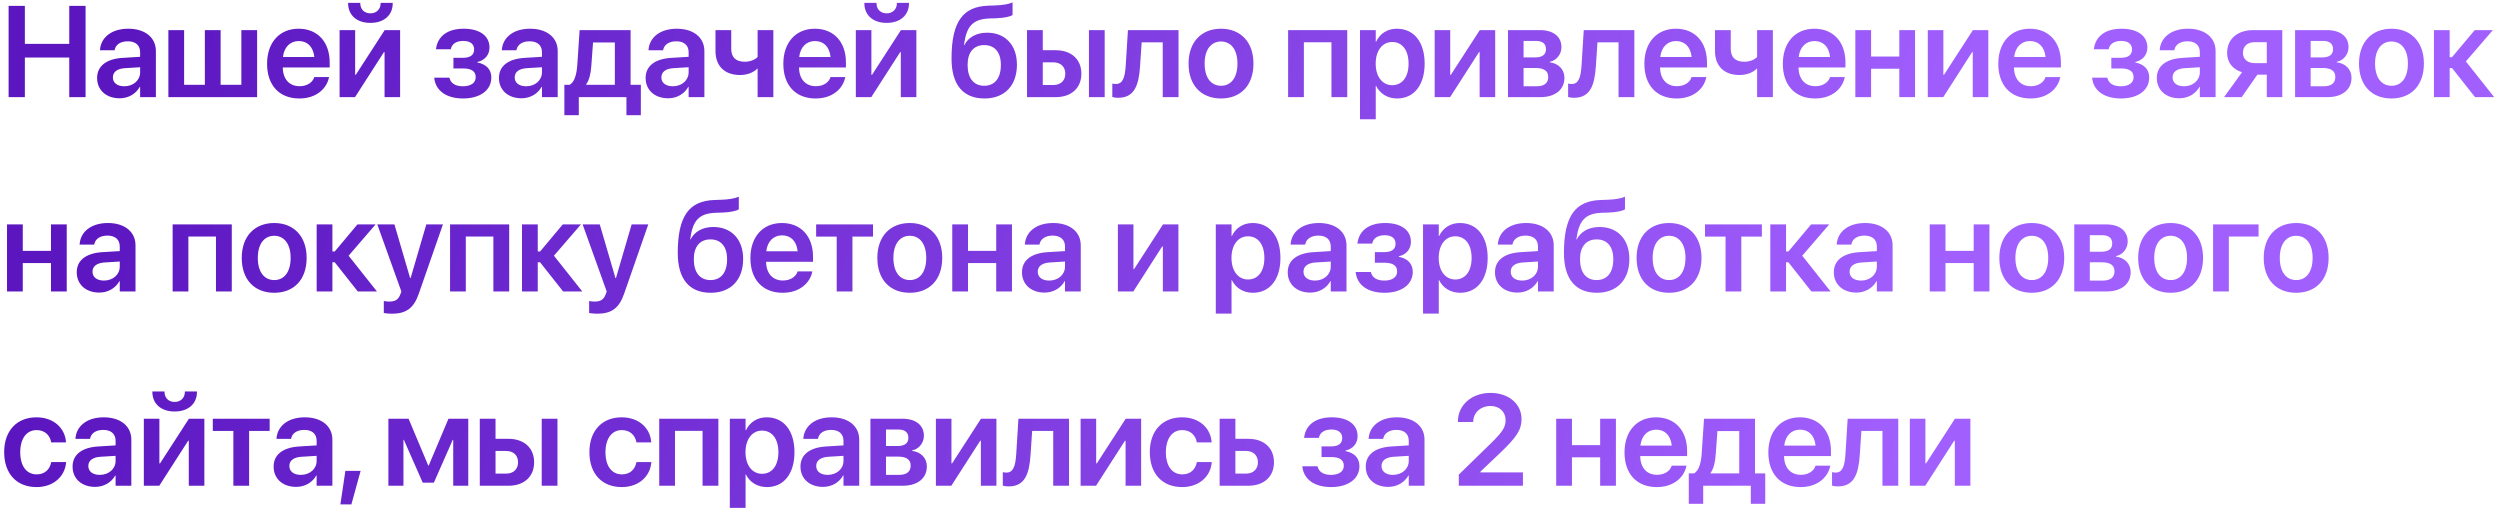 <?xml version="1.0" encoding="UTF-8"?> <svg xmlns="http://www.w3.org/2000/svg" width="386" height="79" viewBox="0 0 386 79" fill="none"> <path d="M1.328 15H3.838V8.887H10.693V15H13.213V0.908H10.693V6.768H3.838V0.908H1.328V15ZM18.472 15.176C19.829 15.176 20.982 14.492 21.587 13.408H21.636V15H24.068V7.881C24.068 5.801 22.407 4.434 19.81 4.434C17.183 4.434 15.601 5.811 15.444 7.646L15.435 7.764H17.691L17.71 7.676C17.866 6.914 18.579 6.377 19.732 6.377C20.952 6.377 21.636 7.012 21.636 8.057V8.77L18.931 8.936C16.431 9.092 14.995 10.195 14.995 12.031V12.051C14.995 13.896 16.392 15.176 18.472 15.176ZM17.427 11.953V11.943C17.427 11.123 18.081 10.605 19.273 10.527L21.636 10.381V11.162C21.636 12.393 20.591 13.32 19.195 13.32C18.12 13.32 17.427 12.803 17.427 11.953ZM25.997 15H39.698V4.648H37.266V13.096H34.063V4.648H31.631V13.096H28.428V4.648H25.997V15ZM46.216 15.205C48.922 15.205 50.445 13.604 50.777 12.012L50.797 11.904H48.521L48.502 11.973C48.267 12.666 47.486 13.31 46.265 13.31C44.683 13.31 43.687 12.236 43.658 10.42H50.904V9.639C50.904 6.514 49.068 4.434 46.099 4.434C43.14 4.434 41.236 6.582 41.236 9.844V9.854C41.236 13.145 43.111 15.205 46.216 15.205ZM46.129 6.338C47.418 6.338 48.355 7.158 48.531 8.799H43.687C43.873 7.207 44.849 6.338 46.129 6.338ZM57.188 3.535C59.327 3.535 60.636 2.314 60.636 0.518V0.439H58.77V0.518C58.77 1.357 58.184 2.061 57.198 2.061C56.173 2.061 55.626 1.357 55.626 0.518V0.439H53.751V0.518C53.751 2.314 55.059 3.535 57.188 3.535ZM52.432 15H54.815L59.278 8.047H59.376V15H61.778V4.648H59.395L54.932 11.553H54.835V4.648H52.432V15ZM71.495 15.205C74.132 15.205 75.861 13.926 75.861 11.982V11.963C75.861 10.742 75.109 9.922 73.712 9.648V9.57C74.865 9.316 75.577 8.457 75.577 7.354V7.334C75.577 5.537 74.073 4.434 71.593 4.434C69.132 4.434 67.579 5.566 67.325 7.539L67.316 7.607H69.611L69.62 7.539C69.777 6.768 70.48 6.318 71.544 6.318C72.589 6.318 73.204 6.797 73.204 7.617V7.637C73.204 8.486 72.618 8.926 71.447 8.926H70.011V10.566H71.466C72.794 10.566 73.448 11.006 73.448 11.914V11.934C73.448 12.793 72.697 13.32 71.486 13.32C70.362 13.32 69.64 12.9 69.415 12.09L69.386 11.992H67.042L67.052 12.07C67.267 14.023 68.947 15.205 71.495 15.205ZM80.514 15.176C81.871 15.176 83.024 14.492 83.629 13.408H83.678V15H86.11V7.881C86.11 5.801 84.45 4.434 81.852 4.434C79.225 4.434 77.643 5.811 77.487 7.646L77.477 7.764H79.733L79.752 7.676C79.909 6.914 80.621 6.377 81.774 6.377C82.995 6.377 83.678 7.012 83.678 8.057V8.77L80.973 8.936C78.473 9.092 77.037 10.195 77.037 12.031V12.051C77.037 13.896 78.434 15.176 80.514 15.176ZM79.469 11.953V11.943C79.469 11.123 80.123 10.605 81.315 10.527L83.678 10.381V11.162C83.678 12.393 82.633 13.32 81.237 13.32C80.162 13.32 79.469 12.803 79.469 11.953ZM89.367 17.783V15H96.72V17.783H98.947V13.096H97.365V4.648H89.494L89.132 10.049C89.035 11.445 88.722 12.646 87.96 13.096H87.14V17.783H89.367ZM94.933 13.096H90.49V13.047C90.988 12.354 91.222 11.357 91.3 10.176L91.564 6.553H94.933V13.096ZM103.161 15.176C104.518 15.176 105.671 14.492 106.276 13.408H106.325V15H108.757V7.881C108.757 5.801 107.096 4.434 104.499 4.434C101.872 4.434 100.29 5.811 100.134 7.646L100.124 7.764H102.38L102.399 7.676C102.555 6.914 103.268 6.377 104.421 6.377C105.641 6.377 106.325 7.012 106.325 8.057V8.77L103.62 8.936C101.12 9.092 99.684 10.195 99.684 12.031V12.051C99.684 13.896 101.081 15.176 103.161 15.176ZM102.116 11.953V11.943C102.116 11.123 102.77 10.605 103.962 10.527L106.325 10.381V11.162C106.325 12.393 105.28 13.32 103.884 13.32C102.809 13.32 102.116 12.803 102.116 11.953ZM119.406 15V4.648H116.975V8.789C116.584 9.238 115.812 9.531 114.992 9.531C113.625 9.531 112.902 8.867 112.902 7.529V4.648H110.471V7.871C110.471 10.156 111.838 11.582 114.26 11.582C115.324 11.582 116.301 11.23 116.926 10.596H116.975V15H119.406ZM125.925 15.205C128.63 15.205 130.154 13.604 130.486 12.012L130.505 11.904H128.23L128.21 11.973C127.976 12.666 127.195 13.31 125.974 13.31C124.392 13.31 123.396 12.236 123.366 10.42H130.613V9.639C130.613 6.514 128.777 4.434 125.808 4.434C122.849 4.434 120.945 6.582 120.945 9.844V9.854C120.945 13.145 122.82 15.205 125.925 15.205ZM125.837 6.338C127.126 6.338 128.064 7.158 128.239 8.799H123.396C123.581 7.207 124.558 6.338 125.837 6.338ZM136.897 3.535C139.036 3.535 140.344 2.314 140.344 0.518V0.439H138.479V0.518C138.479 1.357 137.893 2.061 136.907 2.061C135.881 2.061 135.334 1.357 135.334 0.518V0.439H133.459V0.518C133.459 2.314 134.768 3.535 136.897 3.535ZM132.141 15H134.524L138.987 8.047H139.084V15H141.487V4.648H139.104L134.641 11.553H134.543V4.648H132.141V15ZM152.005 15.205C155.1 15.205 157.014 13.223 157.014 9.99V9.971C157.014 6.963 155.208 5.049 152.425 5.049C150.755 5.049 149.534 5.742 148.88 6.973H148.831L148.85 6.836C149.231 4.131 150.13 2.949 152.766 2.852L153.772 2.822C154.964 2.783 155.979 2.578 156.341 2.314V0.371C155.755 0.645 154.739 0.811 153.626 0.84L152.571 0.879C148.714 1.016 146.917 3.291 146.917 9.043V9.062C146.917 13.105 148.723 15.205 152.005 15.205ZM151.966 13.242C150.345 13.242 149.397 12.08 149.397 10.029V10.01C149.397 8.066 150.345 6.963 151.966 6.963C153.587 6.963 154.534 8.066 154.534 10.01V10.029C154.534 12.08 153.587 13.242 151.966 13.242ZM158.572 15H162.996C165.408 15 166.961 13.594 166.961 11.387V11.367C166.961 9.16 165.408 7.754 162.996 7.754H161.004V4.648H158.572V15ZM168.133 15H170.564V4.648H168.133V15ZM162.654 9.629C163.768 9.629 164.48 10.312 164.48 11.367V11.387C164.48 12.432 163.777 13.125 162.654 13.125H161.004V9.629H162.654ZM176.019 10.293L176.273 6.533H179.525V15H181.966V4.648H174.154L173.812 10.117C173.695 11.992 173.343 12.969 172.298 12.969C172.034 12.969 171.839 12.93 171.741 12.9V14.98C171.898 15.029 172.22 15.098 172.669 15.098C175.101 15.098 175.823 13.232 176.019 10.293ZM188.524 15.205C191.561 15.205 193.534 13.184 193.534 9.824V9.805C193.534 6.465 191.532 4.434 188.524 4.434C185.506 4.434 183.514 6.484 183.514 9.805V9.824C183.514 13.174 185.477 15.205 188.524 15.205ZM188.534 13.242C186.991 13.242 185.995 12.002 185.995 9.824V9.805C185.995 7.656 187 6.406 188.524 6.406C190.057 6.406 191.063 7.646 191.063 9.805V9.824C191.063 11.992 190.077 13.242 188.534 13.242ZM198.886 15H201.317V6.523H205.575V15H208.016V4.648H198.886V15ZM209.984 18.418H212.416V13.252H212.465C213.061 14.463 214.242 15.205 215.717 15.205C218.305 15.205 219.965 13.154 219.965 9.834V9.824C219.965 6.484 218.314 4.434 215.678 4.434C214.203 4.434 213.061 5.195 212.475 6.436H212.416V4.648H209.984V18.418ZM214.955 13.154C213.461 13.154 212.406 11.855 212.406 9.834V9.824C212.406 7.793 213.451 6.484 214.955 6.484C216.508 6.484 217.484 7.754 217.484 9.824V9.834C217.484 11.875 216.518 13.154 214.955 13.154ZM221.513 15H223.896L228.359 8.047H228.456V15H230.859V4.648H228.476L224.013 11.553H223.915V4.648H221.513V15ZM232.836 15H237.827C240.121 15 241.547 13.838 241.547 12.021V12.002C241.547 10.723 240.629 9.785 239.272 9.619V9.541C240.297 9.365 241.088 8.389 241.088 7.305V7.285C241.088 5.645 239.838 4.648 237.748 4.648H232.836V15ZM235.239 8.867V6.318H237.172C238.149 6.318 238.696 6.758 238.696 7.578V7.598C238.696 8.447 238.12 8.867 236.987 8.867H235.239ZM235.239 13.32V10.498H237.065C238.373 10.498 239.047 10.938 239.047 11.875V11.895C239.047 12.842 238.413 13.32 237.26 13.32H235.239ZM246.396 10.293L246.65 6.533H249.902V15H252.343V4.648H244.531L244.189 10.117C244.072 11.992 243.72 12.969 242.675 12.969C242.412 12.969 242.216 12.93 242.119 12.9V14.98C242.275 15.029 242.597 15.098 243.046 15.098C245.478 15.098 246.201 13.232 246.396 10.293ZM258.872 15.205C261.577 15.205 263.1 13.604 263.432 12.012L263.452 11.904H261.177L261.157 11.973C260.923 12.666 260.141 13.31 258.921 13.31C257.339 13.31 256.343 12.236 256.313 10.42H263.559V9.639C263.559 6.514 261.723 4.434 258.755 4.434C255.796 4.434 253.891 6.582 253.891 9.844V9.854C253.891 13.145 255.766 15.205 258.872 15.205ZM258.784 6.338C260.073 6.338 261.011 7.158 261.186 8.799H256.343C256.528 7.207 257.505 6.338 258.784 6.338ZM273.73 15V4.648H271.299V8.789C270.908 9.238 270.137 9.531 269.316 9.531C267.949 9.531 267.227 8.867 267.227 7.529V4.648H264.795V7.871C264.795 10.156 266.162 11.582 268.584 11.582C269.648 11.582 270.625 11.23 271.25 10.596H271.299V15H273.73ZM280.249 15.205C282.954 15.205 284.478 13.604 284.81 12.012L284.829 11.904H282.554L282.534 11.973C282.3 12.666 281.519 13.31 280.298 13.31C278.716 13.31 277.72 12.236 277.691 10.42H284.937V9.639C284.937 6.514 283.101 4.434 280.132 4.434C277.173 4.434 275.269 6.582 275.269 9.844V9.854C275.269 13.145 277.144 15.205 280.249 15.205ZM280.161 6.338C281.45 6.338 282.388 7.158 282.564 8.799H277.72C277.905 7.207 278.882 6.338 280.161 6.338ZM293.252 15H295.684V4.648H293.252V8.73H288.897V4.648H286.465V15H288.897V10.615H293.252V15ZM297.652 15H300.035L304.498 8.047H304.595V15H306.998V4.648H304.615L300.152 11.553H300.054V4.648H297.652V15ZM313.516 15.205C316.221 15.205 317.745 13.604 318.077 12.012L318.096 11.904H315.821L315.802 11.973C315.567 12.666 314.786 13.31 313.565 13.31C311.983 13.31 310.987 12.236 310.958 10.42H318.204V9.639C318.204 6.514 316.368 4.434 313.399 4.434C310.44 4.434 308.536 6.582 308.536 9.844V9.854C308.536 13.145 310.411 15.205 313.516 15.205ZM313.429 6.338C314.718 6.338 315.655 7.158 315.831 8.799H310.987C311.173 7.207 312.149 6.338 313.429 6.338ZM327.472 15.205C330.109 15.205 331.837 13.926 331.837 11.982V11.963C331.837 10.742 331.085 9.922 329.689 9.648V9.57C330.841 9.316 331.554 8.457 331.554 7.354V7.334C331.554 5.537 330.05 4.434 327.57 4.434C325.109 4.434 323.556 5.566 323.302 7.539L323.292 7.607H325.587L325.597 7.539C325.753 6.768 326.456 6.318 327.521 6.318C328.566 6.318 329.181 6.797 329.181 7.617V7.637C329.181 8.486 328.595 8.926 327.423 8.926H325.987V10.566H327.443C328.771 10.566 329.425 11.006 329.425 11.914V11.934C329.425 12.793 328.673 13.32 327.462 13.32C326.339 13.32 325.616 12.9 325.392 12.09L325.362 11.992H323.019L323.029 12.07C323.243 14.023 324.923 15.205 327.472 15.205ZM336.491 15.176C337.848 15.176 339 14.492 339.606 13.408H339.655V15H342.086V7.881C342.086 5.801 340.426 4.434 337.829 4.434C335.202 4.434 333.62 5.811 333.463 7.646L333.454 7.764H335.709L335.729 7.676C335.885 6.914 336.598 6.377 337.75 6.377C338.971 6.377 339.655 7.012 339.655 8.057V8.77L336.95 8.936C334.45 9.092 333.014 10.195 333.014 12.031V12.051C333.014 13.896 334.411 15.176 336.491 15.176ZM335.446 11.953V11.943C335.446 11.123 336.1 10.605 337.291 10.527L339.655 10.381V11.162C339.655 12.393 338.61 13.32 337.213 13.32C336.139 13.32 335.446 12.803 335.446 11.953ZM349.992 15H352.384V4.648H347.921C345.461 4.648 343.869 6.006 343.869 8.174V8.193C343.869 9.648 344.738 10.713 346.173 11.152L343.39 15H346.115L348.537 11.533H349.992V15ZM348.107 9.746C346.994 9.746 346.31 9.092 346.31 8.184V8.164C346.31 7.139 346.994 6.514 348.107 6.514H349.992V9.746H348.107ZM354.362 15H359.352C361.647 15 363.073 13.838 363.073 12.021V12.002C363.073 10.723 362.155 9.785 360.798 9.619V9.541C361.823 9.365 362.614 8.389 362.614 7.305V7.285C362.614 5.645 361.364 4.648 359.274 4.648H354.362V15ZM356.764 8.867V6.318H358.698C359.675 6.318 360.221 6.758 360.221 7.578V7.598C360.221 8.447 359.645 8.867 358.513 8.867H356.764ZM356.764 13.32V10.498H358.591C359.899 10.498 360.573 10.938 360.573 11.875V11.895C360.573 12.842 359.938 13.32 358.786 13.32H356.764ZM369.24 15.205C372.277 15.205 374.25 13.184 374.25 9.824V9.805C374.25 6.465 372.248 4.434 369.24 4.434C366.223 4.434 364.23 6.484 364.23 9.805V9.824C364.23 13.174 366.193 15.205 369.24 15.205ZM369.25 13.242C367.707 13.242 366.711 12.002 366.711 9.824V9.805C366.711 7.656 367.717 6.406 369.24 6.406C370.773 6.406 371.779 7.646 371.779 9.805V9.824C371.779 11.992 370.793 13.242 369.25 13.242ZM378.591 10.498L382.146 15H385.105L380.73 9.482L384.9 4.648H382.097L378.591 8.828H378.23V4.648H375.798V15H378.23V10.498H378.591ZM7.871 45H10.303V34.648H7.871V38.73H3.516V34.648H1.084V45H3.516V40.615H7.871V45ZM15.327 45.176C16.685 45.176 17.837 44.492 18.443 43.408H18.491V45H20.923V37.881C20.923 35.801 19.263 34.434 16.665 34.434C14.038 34.434 12.456 35.81 12.3 37.647L12.29 37.764H14.546L14.566 37.676C14.722 36.914 15.435 36.377 16.587 36.377C17.808 36.377 18.491 37.012 18.491 38.057V38.77L15.786 38.935C13.286 39.092 11.851 40.195 11.851 42.031V42.051C11.851 43.897 13.247 45.176 15.327 45.176ZM14.282 41.953V41.943C14.282 41.123 14.937 40.605 16.128 40.527L18.491 40.381V41.162C18.491 42.393 17.447 43.32 16.05 43.32C14.976 43.32 14.282 42.803 14.282 41.953ZM26.656 45H29.087V36.523H33.345V45H35.787V34.648H26.656V45ZM42.335 45.205C45.372 45.205 47.344 43.184 47.344 39.824V39.805C47.344 36.465 45.343 34.434 42.335 34.434C39.317 34.434 37.325 36.484 37.325 39.805V39.824C37.325 43.174 39.288 45.205 42.335 45.205ZM42.344 43.242C40.802 43.242 39.806 42.002 39.806 39.824V39.805C39.806 37.656 40.811 36.406 42.335 36.406C43.868 36.406 44.874 37.647 44.874 39.805V39.824C44.874 41.992 43.888 43.242 42.344 43.242ZM51.685 40.498L55.24 45H58.199L53.824 39.482L57.994 34.648H55.191L51.685 38.828H51.324V34.648H48.893V45H51.324V40.498H51.685ZM60.509 48.438C62.657 48.438 63.878 47.627 64.659 45.352L68.39 34.648H65.822L63.4 42.93H63.322L60.9 34.648H58.253L61.974 45.01L61.818 45.43C61.505 46.299 60.997 46.562 60.06 46.562C59.718 46.562 59.435 46.514 59.259 46.475V48.33C59.542 48.379 60.031 48.438 60.509 48.438ZM69.489 45H71.92V36.523H76.178V45H78.62V34.648H69.489V45ZM83.39 40.498L86.945 45H89.904L85.529 39.482L89.699 34.648H86.896L83.39 38.828H83.029V34.648H80.597V45H83.029V40.498H83.39ZM92.214 48.438C94.362 48.438 95.583 47.627 96.364 45.352L100.095 34.648H97.526L95.104 42.93H95.026L92.604 34.648H89.958L93.678 45.01L93.522 45.43C93.21 46.299 92.702 46.562 91.764 46.562C91.423 46.562 91.139 46.514 90.964 46.475V48.33C91.247 48.379 91.735 48.438 92.214 48.438ZM109.734 45.205C112.829 45.205 114.743 43.223 114.743 39.99V39.971C114.743 36.963 112.937 35.049 110.154 35.049C108.484 35.049 107.263 35.742 106.609 36.973H106.56L106.579 36.836C106.96 34.131 107.859 32.949 110.495 32.852L111.501 32.822C112.693 32.783 113.708 32.578 114.07 32.315V30.371C113.484 30.645 112.468 30.811 111.355 30.84L110.3 30.879C106.443 31.016 104.646 33.291 104.646 39.043V39.062C104.646 43.105 106.452 45.205 109.734 45.205ZM109.695 43.242C108.073 43.242 107.126 42.08 107.126 40.029V40.01C107.126 38.066 108.073 36.963 109.695 36.963C111.316 36.963 112.263 38.066 112.263 40.01V40.029C112.263 42.08 111.316 43.242 109.695 43.242ZM120.842 45.205C123.547 45.205 125.071 43.603 125.403 42.012L125.422 41.904H123.147L123.127 41.973C122.893 42.666 122.112 43.31 120.891 43.31C119.309 43.31 118.313 42.236 118.284 40.42H125.53V39.639C125.53 36.514 123.694 34.434 120.725 34.434C117.766 34.434 115.862 36.582 115.862 39.844V39.853C115.862 43.145 117.737 45.205 120.842 45.205ZM120.754 36.338C122.043 36.338 122.981 37.158 123.157 38.799H118.313C118.498 37.207 119.475 36.338 120.754 36.338ZM134.793 34.648H126.013V36.533H129.187V45H131.619V36.533H134.793V34.648ZM140.471 45.205C143.509 45.205 145.481 43.184 145.481 39.824V39.805C145.481 36.465 143.479 34.434 140.471 34.434C137.454 34.434 135.462 36.484 135.462 39.805V39.824C135.462 43.174 137.425 45.205 140.471 45.205ZM140.481 43.242C138.938 43.242 137.942 42.002 137.942 39.824V39.805C137.942 37.656 138.948 36.406 140.471 36.406C142.005 36.406 143.011 37.647 143.011 39.805V39.824C143.011 41.992 142.024 43.242 140.481 43.242ZM153.816 45H156.248V34.648H153.816V38.73H149.461V34.648H147.029V45H149.461V40.615H153.816V45ZM161.273 45.176C162.63 45.176 163.782 44.492 164.388 43.408H164.437V45H166.868V37.881C166.868 35.801 165.208 34.434 162.611 34.434C159.984 34.434 158.402 35.81 158.245 37.647L158.236 37.764H160.491L160.511 37.676C160.667 36.914 161.38 36.377 162.532 36.377C163.753 36.377 164.437 37.012 164.437 38.057V38.77L161.732 38.935C159.232 39.092 157.796 40.195 157.796 42.031V42.051C157.796 43.897 159.193 45.176 161.273 45.176ZM160.228 41.953V41.943C160.228 41.123 160.882 40.605 162.073 40.527L164.437 40.381V41.162C164.437 42.393 163.392 43.32 161.995 43.32C160.921 43.32 160.228 42.803 160.228 41.953ZM172.601 45H174.984L179.447 38.047H179.545V45H181.947V34.648H179.564L175.101 41.553H175.004V34.648H172.601V45ZM187.719 48.418H190.15V43.252H190.199C190.795 44.463 191.977 45.205 193.451 45.205C196.039 45.205 197.699 43.154 197.699 39.834V39.824C197.699 36.484 196.049 34.434 193.412 34.434C191.938 34.434 190.795 35.195 190.209 36.435H190.15V34.648H187.719V48.418ZM192.689 43.154C191.195 43.154 190.141 41.855 190.141 39.834V39.824C190.141 37.793 191.186 36.484 192.689 36.484C194.242 36.484 195.219 37.754 195.219 39.824V39.834C195.219 41.875 194.252 43.154 192.689 43.154ZM202.304 45.176C203.661 45.176 204.814 44.492 205.419 43.408H205.468V45H207.9V37.881C207.9 35.801 206.239 34.434 203.642 34.434C201.015 34.434 199.433 35.81 199.277 37.647L199.267 37.764H201.523L201.542 37.676C201.698 36.914 202.411 36.377 203.564 36.377C204.784 36.377 205.468 37.012 205.468 38.057V38.77L202.763 38.935C200.263 39.092 198.827 40.195 198.827 42.031V42.051C198.827 43.897 200.224 45.176 202.304 45.176ZM201.259 41.953V41.943C201.259 41.123 201.913 40.605 203.105 40.527L205.468 40.381V41.162C205.468 42.393 204.423 43.32 203.027 43.32C201.952 43.32 201.259 42.803 201.259 41.953ZM213.764 45.205C216.401 45.205 218.129 43.926 218.129 41.982V41.963C218.129 40.742 217.377 39.922 215.981 39.648V39.57C217.133 39.316 217.846 38.457 217.846 37.353V37.334C217.846 35.537 216.342 34.434 213.862 34.434C211.401 34.434 209.848 35.566 209.594 37.539L209.584 37.607H211.879L211.889 37.539C212.045 36.768 212.748 36.318 213.813 36.318C214.858 36.318 215.473 36.797 215.473 37.617V37.637C215.473 38.486 214.887 38.926 213.715 38.926H212.28V40.566H213.735C215.063 40.566 215.717 41.006 215.717 41.914V41.934C215.717 42.793 214.965 43.32 213.754 43.32C212.631 43.32 211.909 42.9 211.684 42.09L211.655 41.992H209.311L209.321 42.07C209.536 44.023 211.215 45.205 213.764 45.205ZM219.716 48.418H222.148V43.252H222.197C222.793 44.463 223.974 45.205 225.449 45.205C228.037 45.205 229.697 43.154 229.697 39.834V39.824C229.697 36.484 228.046 34.434 225.41 34.434C223.935 34.434 222.793 35.195 222.207 36.435H222.148V34.648H219.716V48.418ZM224.687 43.154C223.193 43.154 222.138 41.855 222.138 39.834V39.824C222.138 37.793 223.183 36.484 224.687 36.484C226.24 36.484 227.216 37.754 227.216 39.824V39.834C227.216 41.875 226.25 43.154 224.687 43.154ZM234.302 45.176C235.659 45.176 236.811 44.492 237.417 43.408H237.466V45H239.897V37.881C239.897 35.801 238.237 34.434 235.639 34.434C233.012 34.434 231.43 35.81 231.274 37.647L231.264 37.764H233.52L233.54 37.676C233.696 36.914 234.409 36.377 235.561 36.377C236.782 36.377 237.466 37.012 237.466 38.057V38.77L234.761 38.935C232.261 39.092 230.825 40.195 230.825 42.031V42.051C230.825 43.897 232.221 45.176 234.302 45.176ZM233.257 41.953V41.943C233.257 41.123 233.911 40.605 235.102 40.527L237.466 40.381V41.162C237.466 42.393 236.421 43.32 235.024 43.32C233.95 43.32 233.257 42.803 233.257 41.953ZM246.562 45.205C249.658 45.205 251.572 43.223 251.572 39.99V39.971C251.572 36.963 249.766 35.049 246.982 35.049C245.312 35.049 244.092 35.742 243.438 36.973H243.389L243.408 36.836C243.789 34.131 244.688 32.949 247.324 32.852L248.33 32.822C249.521 32.783 250.537 32.578 250.898 32.315V30.371C250.312 30.645 249.297 30.811 248.184 30.84L247.129 30.879C243.271 31.016 241.475 33.291 241.475 39.043V39.062C241.475 43.105 243.281 45.205 246.562 45.205ZM246.523 43.242C244.902 43.242 243.955 42.08 243.955 40.029V40.01C243.955 38.066 244.902 36.963 246.523 36.963C248.145 36.963 249.092 38.066 249.092 40.01V40.029C249.092 42.08 248.145 43.242 246.523 43.242ZM257.7 45.205C260.738 45.205 262.71 43.184 262.71 39.824V39.805C262.71 36.465 260.708 34.434 257.7 34.434C254.683 34.434 252.691 36.484 252.691 39.805V39.824C252.691 43.174 254.654 45.205 257.7 45.205ZM257.71 43.242C256.167 43.242 255.171 42.002 255.171 39.824V39.805C255.171 37.656 256.177 36.406 257.7 36.406C259.234 36.406 260.239 37.647 260.239 39.805V39.824C260.239 41.992 259.253 43.242 257.71 43.242ZM272.032 34.648H263.252V36.533H266.426V45H268.858V36.533H272.032V34.648ZM276.129 40.498L279.683 45H282.642L278.267 39.482L282.437 34.648H279.634L276.129 38.828H275.767V34.648H273.336V45H275.767V40.498H276.129ZM286.622 45.176C287.979 45.176 289.132 44.492 289.737 43.408H289.786V45H292.218V37.881C292.218 35.801 290.557 34.434 287.96 34.434C285.333 34.434 283.751 35.81 283.595 37.647L283.585 37.764H285.841L285.86 37.676C286.016 36.914 286.729 36.377 287.882 36.377C289.102 36.377 289.786 37.012 289.786 38.057V38.77L287.081 38.935C284.581 39.092 283.145 40.195 283.145 42.031V42.051C283.145 43.897 284.542 45.176 286.622 45.176ZM285.577 41.953V41.943C285.577 41.123 286.231 40.605 287.423 40.527L289.786 40.381V41.162C289.786 42.393 288.741 43.32 287.345 43.32C286.27 43.32 285.577 42.803 285.577 41.953ZM304.737 45H307.169V34.648H304.737V38.73H300.382V34.648H297.95V45H300.382V40.615H304.737V45ZM313.707 45.205C316.745 45.205 318.717 43.184 318.717 39.824V39.805C318.717 36.465 316.715 34.434 313.707 34.434C310.69 34.434 308.698 36.484 308.698 39.805V39.824C308.698 43.174 310.661 45.205 313.707 45.205ZM313.717 43.242C312.174 43.242 311.178 42.002 311.178 39.824V39.805C311.178 37.656 312.184 36.406 313.707 36.406C315.241 36.406 316.246 37.647 316.246 39.805V39.824C316.246 41.992 315.26 43.242 313.717 43.242ZM320.265 45H325.255C327.55 45 328.976 43.838 328.976 42.022V42.002C328.976 40.723 328.058 39.785 326.701 39.619V39.541C327.726 39.365 328.517 38.389 328.517 37.305V37.285C328.517 35.645 327.267 34.648 325.177 34.648H320.265V45ZM322.668 38.867V36.318H324.601C325.578 36.318 326.125 36.758 326.125 37.578V37.598C326.125 38.447 325.548 38.867 324.416 38.867H322.668ZM322.668 43.32V40.498H324.494C325.802 40.498 326.476 40.938 326.476 41.875V41.895C326.476 42.842 325.841 43.32 324.689 43.32H322.668ZM335.143 45.205C338.18 45.205 340.153 43.184 340.153 39.824V39.805C340.153 36.465 338.151 34.434 335.143 34.434C332.126 34.434 330.134 36.484 330.134 39.805V39.824C330.134 43.174 332.096 45.205 335.143 45.205ZM335.153 43.242C333.61 43.242 332.614 42.002 332.614 39.824V39.805C332.614 37.656 333.62 36.406 335.143 36.406C336.677 36.406 337.682 37.647 337.682 39.805V39.824C337.682 41.992 336.696 43.242 335.153 43.242ZM348.723 36.523V34.648H341.701V45H344.133V36.523H348.723ZM354.529 45.205C357.566 45.205 359.538 43.184 359.538 39.824V39.805C359.538 36.465 357.536 34.434 354.529 34.434C351.511 34.434 349.519 36.484 349.519 39.805V39.824C349.519 43.174 351.482 45.205 354.529 45.205ZM354.538 43.242C352.995 43.242 351.999 42.002 351.999 39.824V39.805C351.999 37.656 353.005 36.406 354.529 36.406C356.062 36.406 357.068 37.647 357.068 39.805V39.824C357.068 41.992 356.081 43.242 354.538 43.242ZM5.645 75.205C8.262 75.205 10.02 73.564 10.205 71.406V71.338H7.91L7.891 71.426C7.666 72.51 6.895 73.242 5.664 73.242C4.121 73.242 3.125 71.992 3.125 69.834V69.824C3.125 67.705 4.111 66.406 5.645 66.406C6.943 66.406 7.686 67.217 7.891 68.223L7.9 68.311H10.195L10.185 68.232C10.039 66.162 8.35 64.434 5.625 64.434C2.598 64.434 0.645 66.504 0.645 69.805V69.814C0.645 73.135 2.568 75.205 5.645 75.205ZM14.683 75.176C16.04 75.176 17.193 74.492 17.798 73.408H17.847V75H20.279V67.881C20.279 65.801 18.618 64.434 16.021 64.434C13.394 64.434 11.812 65.811 11.655 67.647L11.646 67.764H13.902L13.921 67.676C14.077 66.914 14.79 66.377 15.943 66.377C17.163 66.377 17.847 67.012 17.847 68.057V68.769L15.142 68.936C12.642 69.092 11.206 70.195 11.206 72.031V72.051C11.206 73.897 12.603 75.176 14.683 75.176ZM13.638 71.953V71.943C13.638 71.123 14.292 70.606 15.484 70.527L17.847 70.381V71.162C17.847 72.393 16.802 73.32 15.405 73.32C14.331 73.32 13.638 72.803 13.638 71.953ZM26.963 63.535C29.102 63.535 30.41 62.315 30.41 60.518V60.44H28.545V60.518C28.545 61.357 27.959 62.06 26.973 62.06C25.948 62.06 25.401 61.357 25.401 60.518V60.44H23.526V60.518C23.526 62.315 24.834 63.535 26.963 63.535ZM22.207 75H24.59L29.053 68.047H29.151V75H31.553V64.648H29.17L24.707 71.553H24.61V64.648H22.207V75ZM41.636 64.648H32.857V66.533H36.031V75H38.462V66.533H41.636V64.648ZM45.723 75.176C47.081 75.176 48.233 74.492 48.839 73.408H48.888V75H51.319V67.881C51.319 65.801 49.659 64.434 47.061 64.434C44.434 64.434 42.852 65.811 42.696 67.647L42.686 67.764H44.942L44.962 67.676C45.118 66.914 45.831 66.377 46.983 66.377C48.204 66.377 48.888 67.012 48.888 68.057V68.769L46.182 68.936C43.682 69.092 42.247 70.195 42.247 72.031V72.051C42.247 73.897 43.643 75.176 45.723 75.176ZM44.678 71.953V71.943C44.678 71.123 45.333 70.606 46.524 70.527L48.888 70.381V71.162C48.888 72.393 47.843 73.32 46.446 73.32C45.372 73.32 44.678 72.803 44.678 71.953ZM52.555 77.881H54.254L55.68 72.705H53.326L52.555 77.881ZM62.292 75V67.92H62.36L65.27 74.522H66.989L69.899 67.92H69.977V75H72.302V64.648H69.245L66.198 71.875H66.12L63.083 64.648H59.968V75H62.292ZM74.079 75H78.503C80.915 75 82.468 73.594 82.468 71.387V71.367C82.468 69.16 80.915 67.754 78.503 67.754H76.511V64.648H74.079V75ZM83.64 75H86.072V64.648H83.64V75ZM78.161 69.629C79.275 69.629 79.987 70.312 79.987 71.367V71.387C79.987 72.432 79.284 73.125 78.161 73.125H76.511V69.629H78.161ZM96.004 75.205C98.621 75.205 100.379 73.564 100.564 71.406V71.338H98.269L98.25 71.426C98.025 72.51 97.254 73.242 96.023 73.242C94.481 73.242 93.484 71.992 93.484 69.834V69.824C93.484 67.705 94.471 66.406 96.004 66.406C97.303 66.406 98.045 67.217 98.25 68.223L98.26 68.311H100.555L100.545 68.232C100.398 66.162 98.709 64.434 95.984 64.434C92.957 64.434 91.004 66.504 91.004 69.805V69.814C91.004 73.135 92.928 75.205 96.004 75.205ZM101.786 75H104.217V66.523H108.475V75H110.916V64.648H101.786V75ZM112.684 78.418H115.116V73.252H115.165C115.761 74.463 116.942 75.205 118.417 75.205C121.005 75.205 122.665 73.154 122.665 69.834V69.824C122.665 66.484 121.014 64.434 118.378 64.434C116.903 64.434 115.761 65.195 115.175 66.436H115.116V64.648H112.684V78.418ZM117.655 73.154C116.161 73.154 115.106 71.856 115.106 69.834V69.824C115.106 67.793 116.151 66.484 117.655 66.484C119.208 66.484 120.184 67.754 120.184 69.824V69.834C120.184 71.875 119.218 73.154 117.655 73.154ZM127.07 75.176C128.427 75.176 129.579 74.492 130.185 73.408H130.234V75H132.665V67.881C132.665 65.801 131.005 64.434 128.407 64.434C125.78 64.434 124.198 65.811 124.042 67.647L124.032 67.764H126.288L126.308 67.676C126.464 66.914 127.177 66.377 128.329 66.377C129.55 66.377 130.234 67.012 130.234 68.057V68.769L127.529 68.936C125.029 69.092 123.593 70.195 123.593 72.031V72.051C123.593 73.897 124.989 75.176 127.07 75.176ZM126.025 71.953V71.943C126.025 71.123 126.679 70.606 127.87 70.527L130.234 70.381V71.162C130.234 72.393 129.189 73.32 127.792 73.32C126.718 73.32 126.025 72.803 126.025 71.953ZM134.394 75H139.384C141.679 75 143.105 73.838 143.105 72.022V72.002C143.105 70.723 142.187 69.785 140.83 69.619V69.541C141.855 69.365 142.646 68.389 142.646 67.305V67.285C142.646 65.644 141.396 64.648 139.306 64.648H134.394V75ZM136.796 68.867V66.318H138.73C139.707 66.318 140.254 66.758 140.254 67.578V67.598C140.254 68.447 139.677 68.867 138.545 68.867H136.796ZM136.796 73.32V70.498H138.623C139.931 70.498 140.605 70.938 140.605 71.875V71.894C140.605 72.842 139.97 73.32 138.818 73.32H136.796ZM144.502 75H146.885L151.348 68.047H151.445V75H153.848V64.648H151.465L147.002 71.553H146.904V64.648H144.502V75ZM159.112 70.293L159.366 66.533H162.618V75H165.059V64.648H157.246L156.905 70.117C156.788 71.992 156.436 72.969 155.391 72.969C155.127 72.969 154.932 72.93 154.834 72.9V74.981C154.991 75.029 155.313 75.098 155.762 75.098C158.194 75.098 158.916 73.232 159.112 70.293ZM166.846 75H169.229L173.692 68.047H173.79V75H176.192V64.648H173.809L169.346 71.553H169.249V64.648H166.846V75ZM182.53 75.205C185.148 75.205 186.905 73.564 187.091 71.406V71.338H184.796L184.777 71.426C184.552 72.51 183.78 73.242 182.55 73.242C181.007 73.242 180.011 71.992 180.011 69.834V69.824C180.011 67.705 180.997 66.406 182.53 66.406C183.829 66.406 184.571 67.217 184.777 68.223L184.786 68.311H187.081L187.071 68.232C186.925 66.162 185.236 64.434 182.511 64.434C179.484 64.434 177.53 66.504 177.53 69.805V69.814C177.53 73.135 179.454 75.205 182.53 75.205ZM188.312 75H192.736C195.148 75 196.701 73.594 196.701 71.387V71.367C196.701 69.16 195.148 67.754 192.736 67.754H190.744V64.648H188.312V75ZM192.394 69.629C193.507 69.629 194.22 70.312 194.22 71.367V71.387C194.22 72.432 193.517 73.125 192.394 73.125H190.744V69.629H192.394ZM205.53 75.205C208.166 75.205 209.895 73.926 209.895 71.982V71.963C209.895 70.742 209.143 69.922 207.746 69.648V69.57C208.899 69.316 209.612 68.457 209.612 67.353V67.334C209.612 65.537 208.108 64.434 205.627 64.434C203.166 64.434 201.614 65.566 201.36 67.539L201.35 67.607H203.645L203.655 67.539C203.811 66.768 204.514 66.318 205.579 66.318C206.623 66.318 207.239 66.797 207.239 67.617V67.637C207.239 68.486 206.653 68.926 205.481 68.926H204.045V70.566H205.5C206.829 70.566 207.483 71.006 207.483 71.914V71.934C207.483 72.793 206.731 73.32 205.52 73.32C204.397 73.32 203.674 72.9 203.45 72.09L203.42 71.992H201.077L201.086 72.07C201.301 74.023 202.981 75.205 205.53 75.205ZM214.348 75.176C215.706 75.176 216.858 74.492 217.464 73.408H217.512V75H219.944V67.881C219.944 65.801 218.284 64.434 215.686 64.434C213.059 64.434 211.477 65.811 211.321 67.647L211.311 67.764H213.567L213.587 67.676C213.743 66.914 214.456 66.377 215.608 66.377C216.829 66.377 217.512 67.012 217.512 68.057V68.769L214.807 68.936C212.307 69.092 210.872 70.195 210.872 72.031V72.051C210.872 73.897 212.268 75.176 214.348 75.176ZM213.304 71.953V71.943C213.304 71.123 213.958 70.606 215.149 70.527L217.512 70.381V71.162C217.512 72.393 216.468 73.32 215.071 73.32C213.997 73.32 213.304 72.803 213.304 71.953ZM225.238 75H235.14V72.939H228.568V72.832L231.673 69.883C234.154 67.5 234.925 66.377 234.925 64.717V64.697C234.925 62.373 232.953 60.664 230.13 60.664C227.269 60.664 225.101 62.51 225.101 65.088V65.156H227.464V65.088C227.494 63.73 228.587 62.685 230.15 62.685C231.507 62.685 232.455 63.584 232.464 64.844V64.863C232.464 65.908 232.064 66.621 230.218 68.428L225.238 73.281V75ZM247.065 75H249.496V64.648H247.065V68.731H242.709V64.648H240.278V75H242.709V70.615H247.065V75ZM255.805 75.205C258.511 75.205 260.034 73.603 260.366 72.012L260.386 71.904H258.11L258.091 71.973C257.856 72.666 257.075 73.311 255.854 73.311C254.272 73.311 253.276 72.236 253.247 70.42H260.493V69.639C260.493 66.514 258.657 64.434 255.688 64.434C252.729 64.434 250.825 66.582 250.825 69.844V69.853C250.825 73.144 252.7 75.205 255.805 75.205ZM255.718 66.338C257.007 66.338 257.944 67.158 258.12 68.799H253.276C253.462 67.207 254.438 66.338 255.718 66.338ZM262.974 77.783V75H270.327V77.783H272.554V73.096H270.972V64.648H263.101L262.739 70.049C262.642 71.445 262.329 72.647 261.568 73.096H260.747V77.783H262.974ZM268.54 73.096H264.097V73.047C264.595 72.353 264.829 71.357 264.907 70.176L265.171 66.553H268.54V73.096ZM278.013 75.205C280.718 75.205 282.242 73.603 282.574 72.012L282.593 71.904H280.318L280.298 71.973C280.064 72.666 279.283 73.311 278.062 73.311C276.48 73.311 275.484 72.236 275.455 70.42H282.701V69.639C282.701 66.514 280.865 64.434 277.896 64.434C274.937 64.434 273.033 66.582 273.033 69.844V69.853C273.033 73.144 274.908 75.205 278.013 75.205ZM277.925 66.338C279.214 66.338 280.152 67.158 280.328 68.799H275.484C275.67 67.207 276.646 66.338 277.925 66.338ZM287.145 70.293L287.398 66.533H290.65V75H293.092V64.648H285.279L284.938 70.117C284.82 71.992 284.469 72.969 283.424 72.969C283.16 72.969 282.965 72.93 282.867 72.9V74.981C283.023 75.029 283.346 75.098 283.795 75.098C286.227 75.098 286.949 73.232 287.145 70.293ZM294.879 75H297.262L301.725 68.047H301.823V75H304.225V64.648H301.842L297.379 71.553H297.282V64.648H294.879V75Z" fill="url(#paint0_linear_1098_8713)"></path> <defs> <linearGradient id="paint0_linear_1098_8713" x1="22.5" y1="-7" x2="295.5" y2="66" gradientUnits="userSpaceOnUse"> <stop stop-color="#5B16C0"></stop> <stop offset="1" stop-color="#A160FE"></stop> </linearGradient> </defs> </svg> 